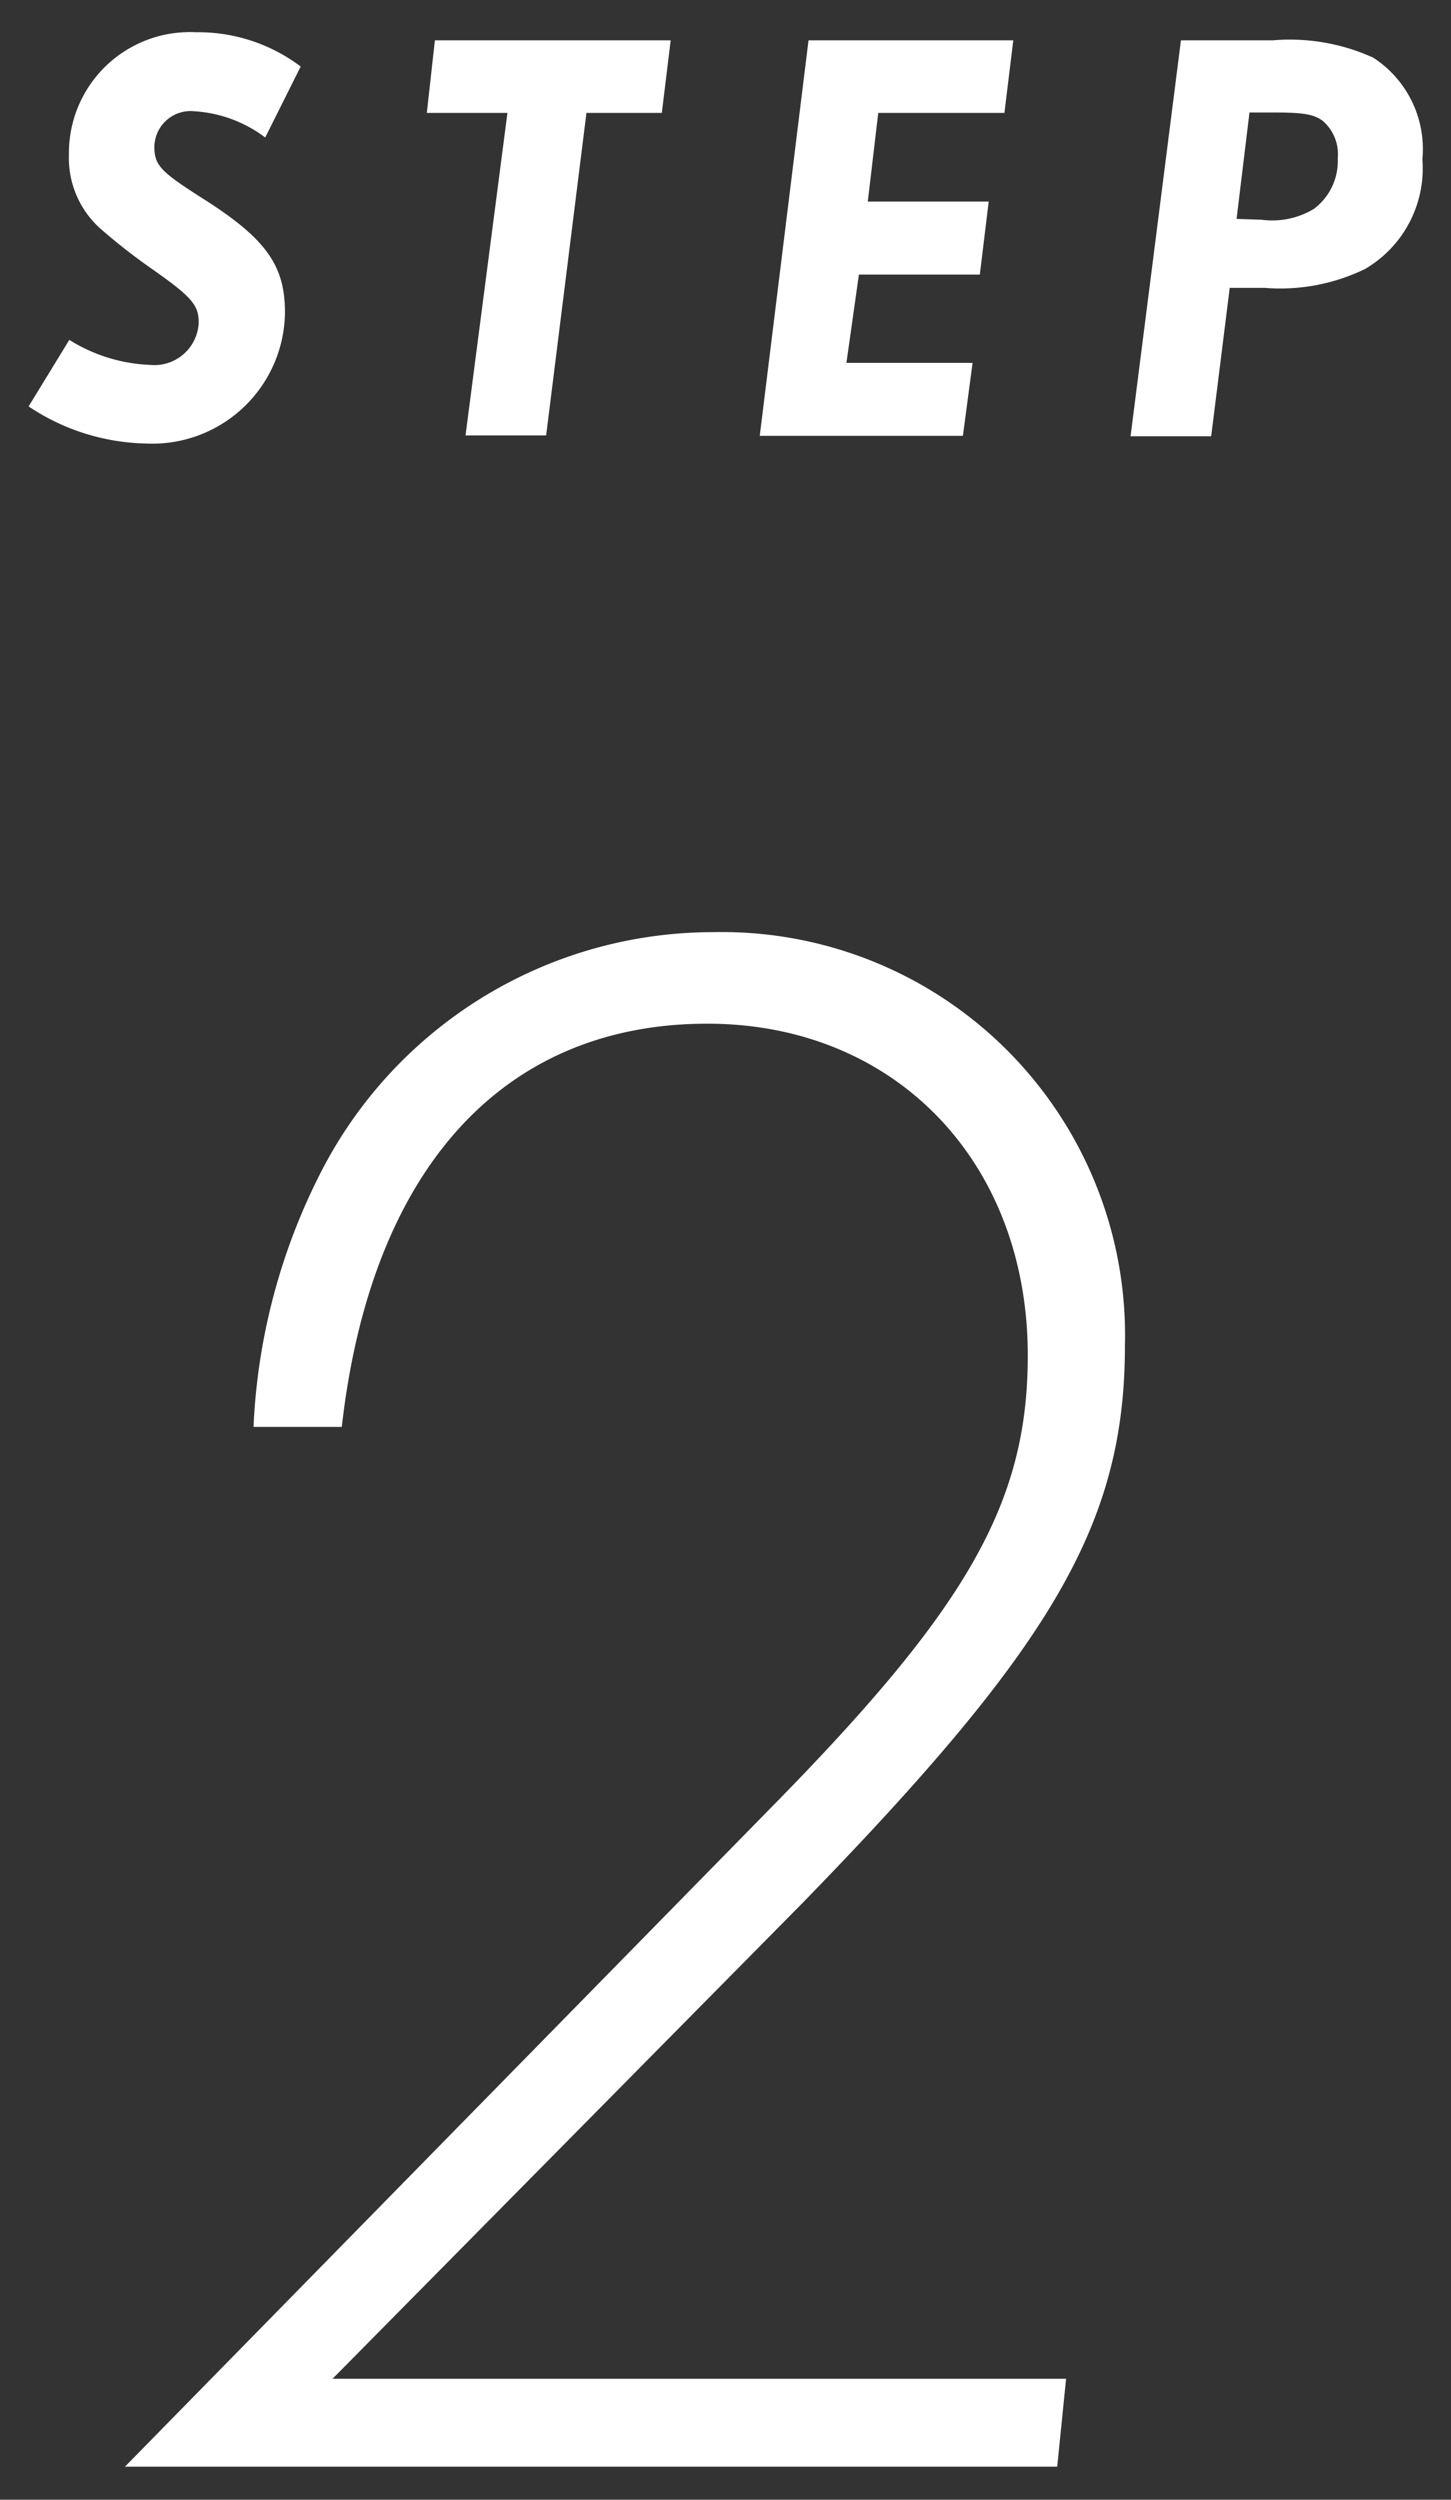 <svg xmlns="http://www.w3.org/2000/svg" width="36" height="62" viewBox="0 0 36 62">
  <rect x="0" y="0" width="36" height="62" fill="#333333" stroke="none"/>
  <g>
    <g>
      <path d="M19.34,44.62c4.7-4.81,6.16-7.39,6.16-11,0-4.81-3.3-8.23-7.95-8.23-5.1,0-8.35,3.64-9.07,10H6.29A15.35,15.35,0,0,1,8,29a10.93,10.93,0,0,1,9.69-5.88A10,10,0,0,1,27.91,33.37c0,4.42-1.79,7.45-8,13.83L8.25,59h18.2l-.22,2.18H3.1Z" style="fill: #fff"/>
      <g>
        <path d="M1.72,8.43a4.06,4.06,0,0,0,2,.62A1.1,1.1,0,0,0,4.93,8c0-.44-.18-.64-1.16-1.33a14.75,14.75,0,0,1-1.28-1,2.35,2.35,0,0,1-.78-1.83A3,3,0,0,1,4.86.8a4.22,4.22,0,0,1,2.6.85L6.58,3.41a3.25,3.25,0,0,0-1.75-.65.9.9,0,0,0-1,.88c0,.46.16.62,1.18,1.27,1.58,1,2.06,1.66,2.06,2.84A3.29,3.29,0,0,1,3.62,11a5.41,5.41,0,0,1-2.91-.92Z" style="fill: #fff"/>
        <path d="M12.59,2.8h-2L10.79,1h5.85L16.42,2.8H14.55l-1,8h-2Z" style="fill: #fff"/>
        <path d="M20.06,1h5.08L24.92,2.8H21.79L21.53,5h3l-.22,1.81h-3L21,9h3.13l-.24,1.81H18.85Z" style="fill: #fff"/>
        <path d="M29.3,1h2.28a5,5,0,0,1,2.49.43,2.7,2.7,0,0,1,1.22,2.52,2.89,2.89,0,0,1-1.42,2.72,4.81,4.81,0,0,1-2.49.47h-.87l-.46,3.68h-2Zm2,4.45a2,2,0,0,0,1.3-.27,1.48,1.48,0,0,0,.59-1.25A1.09,1.09,0,0,0,32.82,3c-.21-.16-.47-.21-1.18-.21H31l-.32,2.64Z" style="fill: #fff"/>
      </g>
    </g>
    <rect width="36" height="62" style="fill: none"/>
  </g>
</svg>

